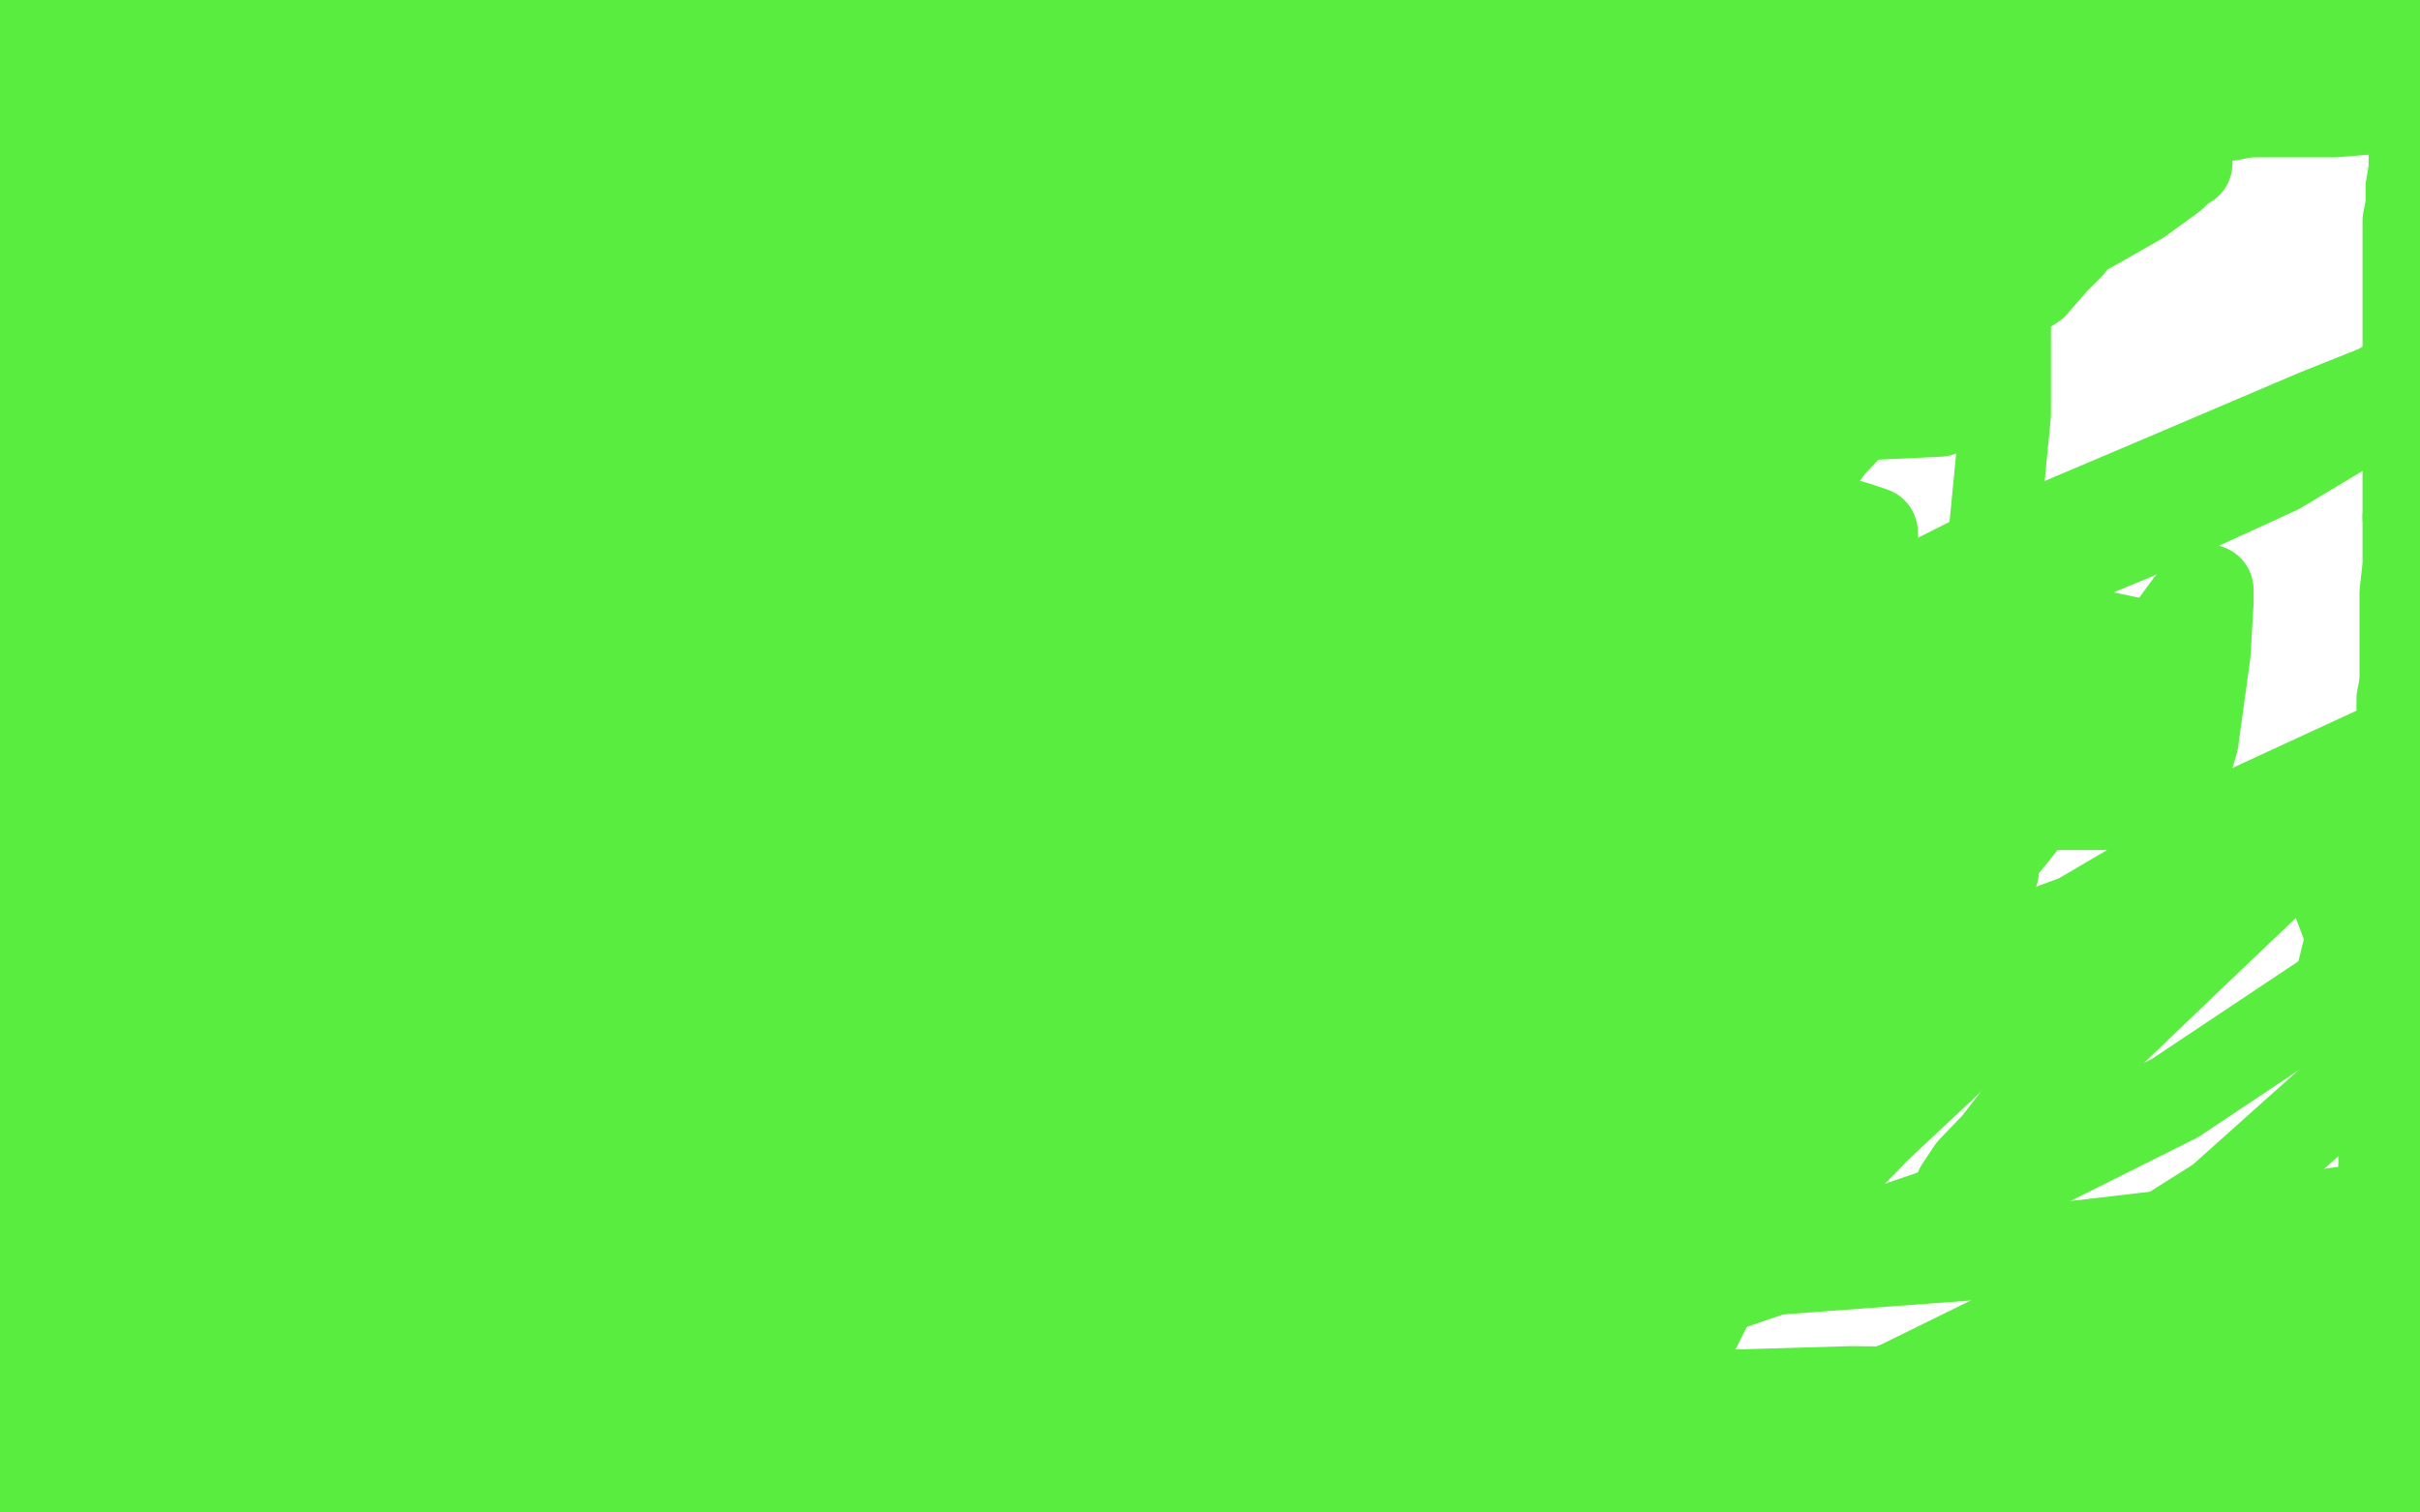 <?xml version="1.0" standalone="no"?>
<!DOCTYPE svg PUBLIC "-//W3C//DTD SVG 1.1//EN"
"http://www.w3.org/Graphics/SVG/1.1/DTD/svg11.dtd">

<svg width="800" height="500" version="1.1" xmlns="http://www.w3.org/2000/svg" xmlns:xlink="http://www.w3.org/1999/xlink" style="stroke-antialiasing: false"><desc>This SVG has been created on https://colorillo.com/</desc><rect x='0' y='0' width='800' height='500' style='fill: rgb(255,255,255); stroke-width:0' /><polyline points="342,104 299,99 299,99 287,97 287,97 264,92 264,92 249,92 249,92 249,91 250,90 254,89 261,87 272,87 320,82 364,82 408,82" style="fill: none; stroke: #59ed40; stroke-width: 30; stroke-linejoin: round; stroke-linecap: round; stroke-antialiasing: false; stroke-antialias: 0; opacity: 1.0"/>
<polyline points="354,111 269,128 177,149 61,193 19,217 10,224 12,224 36,224 105,218 196,210 305,208 424,206 514,206 568,206 582,206" style="fill: none; stroke: #59ed40; stroke-width: 30; stroke-linejoin: round; stroke-linecap: round; stroke-antialiasing: false; stroke-antialias: 0; opacity: 1.0"/>
<polyline points="408,82 443,82 454,86 454,87 452,89 438,96 409,102 354,111" style="fill: none; stroke: #59ed40; stroke-width: 30; stroke-linejoin: round; stroke-linecap: round; stroke-antialiasing: false; stroke-antialias: 0; opacity: 1.0"/>
<polyline points="582,206 582,208 569,216 544,221 510,230 462,241 415,256 368,271 341,277 334,278 340,276 349,273 363,271 430,265 484,265 536,265 567,267 573,274 573,279 558,295 511,318 456,345 407,370 384,387 381,393 383,393 404,393 435,391 478,381 521,375 558,372 581,372 591,372" style="fill: none; stroke: #59ed40; stroke-width: 30; stroke-linejoin: round; stroke-linecap: round; stroke-antialiasing: false; stroke-antialias: 0; opacity: 1.0"/>
<polyline points="773,327 793,245 741,269 683,314 620,373 565,430 546,468" style="fill: none; stroke: #59ed40; stroke-width: 30; stroke-linejoin: round; stroke-linecap: round; stroke-antialiasing: false; stroke-antialias: 0; opacity: 1.0"/>
<polyline points="591,372 588,375 581,379 568,386 554,391 491,416 463,434 451,448 451,452" style="fill: none; stroke: #59ed40; stroke-width: 30; stroke-linejoin: round; stroke-linecap: round; stroke-antialiasing: false; stroke-antialias: 0; opacity: 1.0"/>
<polyline points="546,468 551,478 606,469 669,438 734,397 791,346 765,277 723,317 676,362 652,387 648,393 651,389 659,380 676,358 696,324 712,289 725,245 729,216 730,199 730,195 724,200 705,226 665,276 619,332 583,386 572,407 571,411 572,410 589,380 610,336 635,285 655,219 663,137 663,93 659,57 652,42 648,40 642,45 627,68 603,123 567,189 512,272 463,339 434,384 430,397 433,394 451,360 477,306 505,241 529,175 552,111 562,63 563,38 563,28 563,26 560,31 526,85 469,147 405,224 340,300 282,356 263,372 262,371 283,340 337,283 393,223 434,168 456,122 460,101 456,100 435,109 380,149 310,205 234,263 181,304 172,314 175,314 208,302 283,282 370,256 508,222 569,209 601,205 605,204 604,204" style="fill: none; stroke: #59ed40; stroke-width: 30; stroke-linejoin: round; stroke-linecap: round; stroke-antialiasing: false; stroke-antialias: 0; opacity: 1.0"/>
<polyline points="607,100 612,100 608,104 580,116 521,131 374,160 275,183" style="fill: none; stroke: #59ed40; stroke-width: 30; stroke-linejoin: round; stroke-linecap: round; stroke-antialiasing: false; stroke-antialias: 0; opacity: 1.0"/>
<polyline points="342,102 418,76 499,56 568,43 619,37 625,37 622,38" style="fill: none; stroke: #59ed40; stroke-width: 30; stroke-linejoin: round; stroke-linecap: round; stroke-antialiasing: false; stroke-antialias: 0; opacity: 1.0"/>
<polyline points="275,183 194,190 162,190 160,188 172,176 213,154 272,129 342,102" style="fill: none; stroke: #59ed40; stroke-width: 30; stroke-linejoin: round; stroke-linecap: round; stroke-antialiasing: false; stroke-antialias: 0; opacity: 1.0"/>
<polyline points="604,204 582,209 517,215 410,225 274,231 138,237 27,237" style="fill: none; stroke: #59ed40; stroke-width: 30; stroke-linejoin: round; stroke-linecap: round; stroke-antialiasing: false; stroke-antialias: 0; opacity: 1.0"/>
<polyline points="103,98 113,98 169,88 251,73 346,62 450,56 546,50 614,50 649,49 658,49 653,51 642,53 627,53 541,54 446,56 353,54 291,47 261,42 257,41" style="fill: none; stroke: #59ed40; stroke-width: 30; stroke-linejoin: round; stroke-linecap: round; stroke-antialiasing: false; stroke-antialias: 0; opacity: 1.0"/>
<polyline points="622,38 595,45 539,56 444,67 327,75 209,85 128,96 103,98" style="fill: none; stroke: #59ed40; stroke-width: 30; stroke-linejoin: round; stroke-linecap: round; stroke-antialiasing: false; stroke-antialias: 0; opacity: 1.0"/>
<polyline points="451,452 460,452 495,446 571,425 647,399 719,363 773,327" style="fill: none; stroke: #59ed40; stroke-width: 30; stroke-linejoin: round; stroke-linecap: round; stroke-antialiasing: false; stroke-antialias: 0; opacity: 1.0"/>
<polyline points="257,41 260,39 266,37 273,35 298,32 345,29 471,25 556,23 623,23 662,23 675,23 676,23 676,24 662,30 639,37 585,46 503,48 389,48 251,47 218,47 215,46 218,45 223,44 238,42 268,42 333,42 420,40 507,40 580,40 632,39 644,35 645,34 643,33 634,31 611,31 582,31 540,31 496,31 452,31 408,31 359,30 339,30 330,30 327,30 327,29 329,28 343,26 376,26 426,26 486,26 554,26 571,26 574,26 572,26 568,26 558,26 517,25 447,20 356,14 245,5" style="fill: none; stroke: #59ed40; stroke-width: 30; stroke-linejoin: round; stroke-linecap: round; stroke-antialiasing: false; stroke-antialias: 0; opacity: 1.0"/>
<polyline points="192,5 198,5 207,5 239,5 288,5 347,9 402,12 454,15" style="fill: none; stroke: #59ed40; stroke-width: 30; stroke-linejoin: round; stroke-linecap: round; stroke-antialiasing: false; stroke-antialias: 0; opacity: 1.0"/>
<polyline points="221,1 206,0 137,3 117,5 80,10 77,12 81,12" style="fill: none; stroke: #59ed40; stroke-width: 30; stroke-linejoin: round; stroke-linecap: round; stroke-antialiasing: false; stroke-antialias: 0; opacity: 1.0"/>
<polyline points="453,16 424,16 371,15 299,8 221,1" style="fill: none; stroke: #59ed40; stroke-width: 30; stroke-linejoin: round; stroke-linecap: round; stroke-antialiasing: false; stroke-antialias: 0; opacity: 1.0"/>
<polyline points="81,12 96,9 119,8 154,8 199,6 231,5 247,5 249,5" style="fill: none; stroke: #59ed40; stroke-width: 30; stroke-linejoin: round; stroke-linecap: round; stroke-antialiasing: false; stroke-antialias: 0; opacity: 1.0"/>
<polyline points="27,237 18,203 80,177 127,162 242,138 366,119 487,107 568,100 607,100" style="fill: none; stroke: #59ed40; stroke-width: 30; stroke-linejoin: round; stroke-linecap: round; stroke-antialiasing: false; stroke-antialias: 0; opacity: 1.0"/>
<polyline points="84,12 54,12 50,12 55,10 62,7 70,3 58,1 11,9 95,8 62,27 49,33 13,51 2,61" style="fill: none; stroke: #59ed40; stroke-width: 30; stroke-linejoin: round; stroke-linecap: round; stroke-antialiasing: false; stroke-antialias: 0; opacity: 1.0"/>
<polyline points="454,15 466,16 468,16 466,16 462,16 453,16" style="fill: none; stroke: #59ed40; stroke-width: 30; stroke-linejoin: round; stroke-linecap: round; stroke-antialiasing: false; stroke-antialias: 0; opacity: 1.0"/>
<polyline points="245,5 207,5 191,5 190,5 192,5" style="fill: none; stroke: #59ed40; stroke-width: 30; stroke-linejoin: round; stroke-linecap: round; stroke-antialiasing: false; stroke-antialias: 0; opacity: 1.0"/>
<polyline points="126,17 110,24 85,32 61,40 37,49 20,60 13,65" style="fill: none; stroke: #59ed40; stroke-width: 30; stroke-linejoin: round; stroke-linecap: round; stroke-antialiasing: false; stroke-antialias: 0; opacity: 1.0"/>
<polyline points="113,39 134,31 147,25 151,23 152,23 150,23 146,23 129,27 106,37 67,48 25,61" style="fill: none; stroke: #59ed40; stroke-width: 30; stroke-linejoin: round; stroke-linecap: round; stroke-antialiasing: false; stroke-antialias: 0; opacity: 1.0"/>
<polyline points="249,5 248,5 242,6 227,8 202,9 168,12 125,12 84,12" style="fill: none; stroke: #59ed40; stroke-width: 30; stroke-linejoin: round; stroke-linecap: round; stroke-antialiasing: false; stroke-antialias: 0; opacity: 1.0"/>
<polyline points="25,61 34,43 46,31 50,28 50,25 47,25 44,25 39,25 26,28 11,32" style="fill: none; stroke: #59ed40; stroke-width: 30; stroke-linejoin: round; stroke-linecap: round; stroke-antialiasing: false; stroke-antialias: 0; opacity: 1.0"/>
<polyline points="2,61 0,65 3,64 8,63 20,56 38,48 64,40 110,26" style="fill: none; stroke: #59ed40; stroke-width: 30; stroke-linejoin: round; stroke-linecap: round; stroke-antialiasing: false; stroke-antialias: 0; opacity: 1.0"/>
<polyline points="13,65 13,66 17,66 26,64 40,59 62,53 88,46 113,39" style="fill: none; stroke: #59ed40; stroke-width: 30; stroke-linejoin: round; stroke-linecap: round; stroke-antialiasing: false; stroke-antialias: 0; opacity: 1.0"/>
<polyline points="15,60 20,66 23,69 27,74 30,78 32,83 33,89 34,95 34,102 34,108 32,113 26,122 18,131 11,139" style="fill: none; stroke: #59ed40; stroke-width: 30; stroke-linejoin: round; stroke-linecap: round; stroke-antialiasing: false; stroke-antialias: 0; opacity: 1.0"/>
<polyline points="8,20 8,21 8,24 7,27 7,35 8,46 12,55 15,60" style="fill: none; stroke: #59ed40; stroke-width: 30; stroke-linejoin: round; stroke-linecap: round; stroke-antialiasing: false; stroke-antialias: 0; opacity: 1.0"/>
<polyline points="110,26 120,23 132,17 135,15 134,15 132,15 126,17" style="fill: none; stroke: #59ed40; stroke-width: 30; stroke-linejoin: round; stroke-linecap: round; stroke-antialiasing: false; stroke-antialias: 0; opacity: 1.0"/>
<polyline points="11,139 3,150 0,154 0,152 0,149 1,146 5,134 9,122 15,105 16,77 16,70 16,56 16,53" style="fill: none; stroke: #59ed40; stroke-width: 30; stroke-linejoin: round; stroke-linecap: round; stroke-antialiasing: false; stroke-antialias: 0; opacity: 1.0"/>
<polyline points="14,56 13,60 11,71 10,94 10,111 10,127 10,138 10,143 12,147 13,148 14,149 15,151 16,154 17,159 17,163 17,166 16,165 13,162 5,151" style="fill: none; stroke: #59ed40; stroke-width: 30; stroke-linejoin: round; stroke-linecap: round; stroke-antialiasing: false; stroke-antialias: 0; opacity: 1.0"/>
<polyline points="11,32 0,39 6,29 8,27 8,23 8,21 8,20" style="fill: none; stroke: #59ed40; stroke-width: 30; stroke-linejoin: round; stroke-linecap: round; stroke-antialiasing: false; stroke-antialias: 0; opacity: 1.0"/>
<polyline points="46,220 49,217 54,212 56,206 66,188 73,165 82,135 87,107 91,81 94,65 94,60 94,63 94,70 93,80 92,92 87,116 80,141 72,168 64,192 58,214" style="fill: none; stroke: #59ed40; stroke-width: 30; stroke-linejoin: round; stroke-linecap: round; stroke-antialiasing: false; stroke-antialias: 0; opacity: 1.0"/>
<polyline points="16,53 16,51 16,53 14,56" style="fill: none; stroke: #59ed40; stroke-width: 30; stroke-linejoin: round; stroke-linecap: round; stroke-antialiasing: false; stroke-antialias: 0; opacity: 1.0"/>
<polyline points="58,214 55,231 55,238 56,238 59,236 60,233 63,225 69,205 73,181 78,144 78,103" style="fill: none; stroke: #59ed40; stroke-width: 30; stroke-linejoin: round; stroke-linecap: round; stroke-antialiasing: false; stroke-antialias: 0; opacity: 1.0"/>
<polyline points="94,35 94,41 94,41 94,52 94,52 94,63 94,63 86,90 86,90 73,121 73,121 54,162 54,162 39,186 39,186" style="fill: none; stroke: #59ed40; stroke-width: 30; stroke-linejoin: round; stroke-linecap: round; stroke-antialiasing: false; stroke-antialias: 0; opacity: 1.0"/>
<circle cx="5.5" cy="151.5" r="15" style="fill: #59ed40; stroke-antialiasing: false; stroke-antialias: 0; opacity: 1.0"/>
<polyline points="50,62 51,64 51,64 51,67 51,67 51,76 51,76 51,90 51,90 51,106 51,106 51,123 51,123 49,141 49,141 47,157 46,176 46,192 46,208 46,216 46,220" style="fill: none; stroke: #59ed40; stroke-width: 30; stroke-linejoin: round; stroke-linecap: round; stroke-antialiasing: false; stroke-antialias: 0; opacity: 1.0"/>
<polyline points="39,186 28,204 25,209 25,210 26,209 34,198 43,180 51,157 58,128 61,105 64,83 65,68 65,60 66,54 67,52 67,51 67,52 66,55" style="fill: none; stroke: #59ed40; stroke-width: 30; stroke-linejoin: round; stroke-linecap: round; stroke-antialiasing: false; stroke-antialias: 0; opacity: 1.0"/>
<polyline points="22,159 22,161 22,160 24,160 29,157 42,144 58,128 74,110 87,93 96,80 103,73 103,72 103,74 101,80 99,86 95,94 85,113 70,137 57,158 44,178" style="fill: none; stroke: #59ed40; stroke-width: 30; stroke-linejoin: round; stroke-linecap: round; stroke-antialiasing: false; stroke-antialias: 0; opacity: 1.0"/>
<polyline points="52,177 59,163 66,146 72,129 76,114 77,104 79,98 79,94 79,96 78,99 76,105 68,120" style="fill: none; stroke: #59ed40; stroke-width: 30; stroke-linejoin: round; stroke-linecap: round; stroke-antialiasing: false; stroke-antialias: 0; opacity: 1.0"/>
<polyline points="66,55 64,62 59,70 51,89 40,113 28,136 22,153 22,159" style="fill: none; stroke: #59ed40; stroke-width: 30; stroke-linejoin: round; stroke-linecap: round; stroke-antialiasing: false; stroke-antialias: 0; opacity: 1.0"/>
<polyline points="68,120 58,142 47,169 39,195 35,214 35,225 34,229 35,229 35,228 36,225 40,218 45,202 53,182 61,160 64,134 65,114 65,101 65,91 65,89 64,93 62,100 60,108 52,127 48,153 44,183 41,211 40,237 40,259 40,278 40,281 40,282" style="fill: none; stroke: #59ed40; stroke-width: 30; stroke-linejoin: round; stroke-linecap: round; stroke-antialiasing: false; stroke-antialias: 0; opacity: 1.0"/>
<polyline points="44,237 45,258 45,274 45,284 45,289 46,291" style="fill: none; stroke: #59ed40; stroke-width: 30; stroke-linejoin: round; stroke-linecap: round; stroke-antialiasing: false; stroke-antialias: 0; opacity: 1.0"/>
<polyline points="40,282 40,281 40,280 40,276 40,270 40,258 40,233 40,206 39,179 31,147 27,132 26,121 26,117 26,116" style="fill: none; stroke: #59ed40; stroke-width: 30; stroke-linejoin: round; stroke-linecap: round; stroke-antialiasing: false; stroke-antialias: 0; opacity: 1.0"/>
<polyline points="41,197 37,186 36,182" style="fill: none; stroke: #59ed40; stroke-width: 30; stroke-linejoin: round; stroke-linecap: round; stroke-antialiasing: false; stroke-antialias: 0; opacity: 1.0"/>
<polyline points="36,299 36,317 36,326 35,329 35,327 35,324 35,321 35,317 35,311 34,299 29,281 22,261" style="fill: none; stroke: #59ed40; stroke-width: 30; stroke-linejoin: round; stroke-linecap: round; stroke-antialiasing: false; stroke-antialias: 0; opacity: 1.0"/>
<polyline points="36,182 36,186 36,193 36,201 36,209 36,233 36,257 36,279 36,299" style="fill: none; stroke: #59ed40; stroke-width: 30; stroke-linejoin: round; stroke-linecap: round; stroke-antialiasing: false; stroke-antialias: 0; opacity: 1.0"/>
<polyline points="18,192 18,188 18,183 18,180 18,179 18,176 18,173 18,171 18,170 18,167 18,165 18,163 18,161 18,160 18,159" style="fill: none; stroke: #59ed40; stroke-width: 30; stroke-linejoin: round; stroke-linecap: round; stroke-antialiasing: false; stroke-antialias: 0; opacity: 1.0"/>
<polyline points="44,178 39,189 39,194 41,193 43,193 45,191 47,188 52,177" style="fill: none; stroke: #59ed40; stroke-width: 30; stroke-linejoin: round; stroke-linecap: round; stroke-antialiasing: false; stroke-antialias: 0; opacity: 1.0"/>
<polyline points="18,159 18,158 17,158 16,158 15,158 14,159 14,160 13,161 12,163 11,165 11,167 10,167 10,168 10,170 9,171 9,173 9,174 9,175 9,176 9,177 9,178 9,179 9,181" style="fill: none; stroke: #59ed40; stroke-width: 30; stroke-linejoin: round; stroke-linecap: round; stroke-antialiasing: false; stroke-antialias: 0; opacity: 1.0"/>
<polyline points="26,116 26,120 27,125 29,133 30,144 38,169 40,191 43,214 44,237" style="fill: none; stroke: #59ed40; stroke-width: 30; stroke-linejoin: round; stroke-linecap: round; stroke-antialiasing: false; stroke-antialias: 0; opacity: 1.0"/>
<polyline points="9,188 9,189 9,190 9,191 9,192 9,193 9,194 9,198 9,199" style="fill: none; stroke: #59ed40; stroke-width: 30; stroke-linejoin: round; stroke-linecap: round; stroke-antialiasing: false; stroke-antialias: 0; opacity: 1.0"/>
<polyline points="46,291 46,289 46,286 46,281 46,263 46,249 46,231 45,215 41,197" style="fill: none; stroke: #59ed40; stroke-width: 30; stroke-linejoin: round; stroke-linecap: round; stroke-antialiasing: false; stroke-antialias: 0; opacity: 1.0"/>
<polyline points="9,224 9,226 9,228 9,230 9,233 9,235 9,238 9,239" style="fill: none; stroke: #59ed40; stroke-width: 30; stroke-linejoin: round; stroke-linecap: round; stroke-antialiasing: false; stroke-antialias: 0; opacity: 1.0"/>
<polyline points="22,261 18,231 18,219 18,211 18,205 18,200 18,195 18,192" style="fill: none; stroke: #59ed40; stroke-width: 30; stroke-linejoin: round; stroke-linecap: round; stroke-antialiasing: false; stroke-antialias: 0; opacity: 1.0"/>
<polyline points="9,253 9,255 9,258 9,261 9,264 9,266 9,269" style="fill: none; stroke: #59ed40; stroke-width: 30; stroke-linejoin: round; stroke-linecap: round; stroke-antialiasing: false; stroke-antialias: 0; opacity: 1.0"/>
<polyline points="9,239 9,241 9,244 9,246 9,247 9,249 9,251 9,253" style="fill: none; stroke: #59ed40; stroke-width: 30; stroke-linejoin: round; stroke-linecap: round; stroke-antialiasing: false; stroke-antialias: 0; opacity: 1.0"/>
<polyline points="9,269 9,272 9,275 9,278 9,280 9,283 9,285 9,286 9,289 9,291 9,293 9,295 9,297 9,300 9,302 10,303 10,305 10,308 10,310 10,311 10,312 10,314 10,316 10,317 10,318 10,321 10,323 10,324 10,326 10,328 10,330 10,332 10,334 10,337 10,338 10,340 10,342 10,346 10,348 10,350 10,352 10,354 10,356 10,358 10,360 10,362 10,364 10,366 10,368" style="fill: none; stroke: #59ed40; stroke-width: 30; stroke-linejoin: round; stroke-linecap: round; stroke-antialiasing: false; stroke-antialias: 0; opacity: 1.0"/>
<polyline points="9,181 9,182 9,184 9,185 9,186 9,188" style="fill: none; stroke: #59ed40; stroke-width: 30; stroke-linejoin: round; stroke-linecap: round; stroke-antialiasing: false; stroke-antialias: 0; opacity: 1.0"/>
<polyline points="9,199 9,201 9,203 9,206 9,208 9,210 9,212 9,213" style="fill: none; stroke: #59ed40; stroke-width: 30; stroke-linejoin: round; stroke-linecap: round; stroke-antialiasing: false; stroke-antialias: 0; opacity: 1.0"/>
<polyline points="10,394 10,396 10,397 10,399 10,402 10,404 10,406 10,408" style="fill: none; stroke: #59ed40; stroke-width: 30; stroke-linejoin: round; stroke-linecap: round; stroke-antialiasing: false; stroke-antialias: 0; opacity: 1.0"/>
<polyline points="9,213 9,215 9,216 9,218 9,220 9,221 9,222 9,224" style="fill: none; stroke: #59ed40; stroke-width: 30; stroke-linejoin: round; stroke-linecap: round; stroke-antialiasing: false; stroke-antialias: 0; opacity: 1.0"/>
<polyline points="10,368 10,371 10,373 10,376 10,378 10,380 10,382" style="fill: none; stroke: #59ed40; stroke-width: 30; stroke-linejoin: round; stroke-linecap: round; stroke-antialiasing: false; stroke-antialias: 0; opacity: 1.0"/>
<polyline points="10,430 10,432 10,434 10,435 10,438 10,439 10,442 10,444" style="fill: none; stroke: #59ed40; stroke-width: 30; stroke-linejoin: round; stroke-linecap: round; stroke-antialiasing: false; stroke-antialias: 0; opacity: 1.0"/>
<polyline points="9,462 9,465 9,469 9,471 9,473 9,475 8,476 8,477 8,478 8,479 8,481 8,482 8,483 8,485 8,486 7,488 7,489 7,490 7,491 7,492" style="fill: none; stroke: #59ed40; stroke-width: 30; stroke-linejoin: round; stroke-linecap: round; stroke-antialiasing: false; stroke-antialias: 0; opacity: 1.0"/>
<polyline points="10,408 10,410 10,411 10,413 10,415 10,418 10,419 10,421 10,422 10,424 10,425 10,427 10,428 10,430" style="fill: none; stroke: #59ed40; stroke-width: 30; stroke-linejoin: round; stroke-linecap: round; stroke-antialiasing: false; stroke-antialias: 0; opacity: 1.0"/>
<polyline points="10,444 10,446 10,448 10,450 10,453 10,455 9,460 9,462" style="fill: none; stroke: #59ed40; stroke-width: 30; stroke-linejoin: round; stroke-linecap: round; stroke-antialiasing: false; stroke-antialias: 0; opacity: 1.0"/>
<polyline points="10,382 10,384 10,386 10,388 10,389 10,391 10,392 10,394" style="fill: none; stroke: #59ed40; stroke-width: 30; stroke-linejoin: round; stroke-linecap: round; stroke-antialiasing: false; stroke-antialias: 0; opacity: 1.0"/>
<polyline points="79,499 81,499 86,499" style="fill: none; stroke: #59ed40; stroke-width: 30; stroke-linejoin: round; stroke-linecap: round; stroke-antialiasing: false; stroke-antialias: 0; opacity: 1.0"/>
<polyline points="61,492 65,494 68,496 72,497 74,497 77,499 79,499" style="fill: none; stroke: #59ed40; stroke-width: 30; stroke-linejoin: round; stroke-linecap: round; stroke-antialiasing: false; stroke-antialias: 0; opacity: 1.0"/>
<polyline points="37,492 41,492 44,492 45,492 46,492 47,492 48,492" style="fill: none; stroke: #59ed40; stroke-width: 30; stroke-linejoin: round; stroke-linecap: round; stroke-antialiasing: false; stroke-antialias: 0; opacity: 1.0"/>
<polyline points="199,495 198,495 197,495 196,495 196,494" style="fill: none; stroke: #59ed40; stroke-width: 30; stroke-linejoin: round; stroke-linecap: round; stroke-antialiasing: false; stroke-antialias: 0; opacity: 1.0"/>
<polyline points="86,499 201,492 200,492 200,493 200,494 199,495" style="fill: none; stroke: #59ed40; stroke-width: 30; stroke-linejoin: round; stroke-linecap: round; stroke-antialiasing: false; stroke-antialias: 0; opacity: 1.0"/>
<polyline points="196,494 196,493 196,492 196,491" style="fill: none; stroke: #59ed40; stroke-width: 30; stroke-linejoin: round; stroke-linecap: round; stroke-antialiasing: false; stroke-antialias: 0; opacity: 1.0"/>
<polyline points="207,445 206,446 206,446 205,448 205,448 202,450 202,450 200,452 200,452 197,453 197,453 195,454 195,454 194,455 195,451 199,439 206,427 211,415 223,398 287,331 342,278 392,230 419,202 431,188 437,180" style="fill: none; stroke: #59ed40; stroke-width: 30; stroke-linejoin: round; stroke-linecap: round; stroke-antialiasing: false; stroke-antialias: 0; opacity: 1.0"/>
<polyline points="48,492 49,492 50,492 51,492 52,492 54,492 55,492 58,492 61,492" style="fill: none; stroke: #59ed40; stroke-width: 30; stroke-linejoin: round; stroke-linecap: round; stroke-antialiasing: false; stroke-antialias: 0; opacity: 1.0"/>
<polyline points="202,453 205,449 206,447 207,445 208,444 209,443" style="fill: none; stroke: #59ed40; stroke-width: 30; stroke-linejoin: round; stroke-linecap: round; stroke-antialiasing: false; stroke-antialias: 0; opacity: 1.0"/>
<polyline points="196,491 196,488 196,483 196,480 196,473 199,462 200,457 202,453" style="fill: none; stroke: #59ed40; stroke-width: 30; stroke-linejoin: round; stroke-linecap: round; stroke-antialiasing: false; stroke-antialias: 0; opacity: 1.0"/>
<circle cx="255.5" cy="282.5" r="15" style="fill: #59ed40; stroke-antialiasing: false; stroke-antialias: 0; opacity: 1.0"/>
<polyline points="190,398 196,391 201,382 214,364 233,333 243,312 250,295 255,282" style="fill: none; stroke: #59ed40; stroke-width: 30; stroke-linejoin: round; stroke-linecap: round; stroke-antialiasing: false; stroke-antialias: 0; opacity: 1.0"/>
<polyline points="212,327 205,330 195,334 177,343 157,352 143,360 139,361" style="fill: none; stroke: #59ed40; stroke-width: 30; stroke-linejoin: round; stroke-linecap: round; stroke-antialiasing: false; stroke-antialias: 0; opacity: 1.0"/>
<polyline points="221,326 221,324 221,324 221,323 221,323 215,324 215,324 212,327 212,327" style="fill: none; stroke: #59ed40; stroke-width: 30; stroke-linejoin: round; stroke-linecap: round; stroke-antialiasing: false; stroke-antialias: 0; opacity: 1.0"/>
<polyline points="180,295 182,289 182,291 178,294 174,299 168,304 153,318 136,334" style="fill: none; stroke: #59ed40; stroke-width: 30; stroke-linejoin: round; stroke-linecap: round; stroke-antialiasing: false; stroke-antialias: 0; opacity: 1.0"/>
<polyline points="139,361 141,359 145,353 149,348 158,334 168,315 175,303 180,295" style="fill: none; stroke: #59ed40; stroke-width: 30; stroke-linejoin: round; stroke-linecap: round; stroke-antialiasing: false; stroke-antialias: 0; opacity: 1.0"/>
<polyline points="7,492 8,492 9,492 10,492 12,492 18,492 31,492 37,492" style="fill: none; stroke: #59ed40; stroke-width: 30; stroke-linejoin: round; stroke-linecap: round; stroke-antialiasing: false; stroke-antialias: 0; opacity: 1.0"/>
<polyline points="136,334 117,352 103,365 94,375 93,377 94,377 98,375 110,354 122,336 134,318 144,301 151,285 153,275 153,270" style="fill: none; stroke: #59ed40; stroke-width: 30; stroke-linejoin: round; stroke-linecap: round; stroke-antialiasing: false; stroke-antialias: 0; opacity: 1.0"/>
<polyline points="114,313 113,314 112,317 111,320 108,326 105,335 102,344 99,353 97,362" style="fill: none; stroke: #59ed40; stroke-width: 30; stroke-linejoin: round; stroke-linecap: round; stroke-antialiasing: false; stroke-antialias: 0; opacity: 1.0"/>
<polyline points="114,310 114,311 114,311 114,313 114,313" style="fill: none; stroke: #59ed40; stroke-width: 30; stroke-linejoin: round; stroke-linecap: round; stroke-antialiasing: false; stroke-antialias: 0; opacity: 1.0"/>
<circle cx="153.5" cy="270.5" r="15" style="fill: #59ed40; stroke-antialiasing: false; stroke-antialias: 0; opacity: 1.0"/>
<polyline points="91,404 91,412 91,419 91,428 91,436 92,448 94,457 96,463" style="fill: none; stroke: #59ed40; stroke-width: 30; stroke-linejoin: round; stroke-linecap: round; stroke-antialiasing: false; stroke-antialias: 0; opacity: 1.0"/>
<polyline points="97,362 94,371 92,379 91,386 91,392 91,397 91,401 91,404" style="fill: none; stroke: #59ed40; stroke-width: 30; stroke-linejoin: round; stroke-linecap: round; stroke-antialiasing: false; stroke-antialias: 0; opacity: 1.0"/>
<polyline points="96,463 99,467 101,469 102,470 103,471 104,471" style="fill: none; stroke: #59ed40; stroke-width: 30; stroke-linejoin: round; stroke-linecap: round; stroke-antialiasing: false; stroke-antialias: 0; opacity: 1.0"/>
<polyline points="121,489 125,494 128,497 130,499" style="fill: none; stroke: #59ed40; stroke-width: 30; stroke-linejoin: round; stroke-linecap: round; stroke-antialiasing: false; stroke-antialias: 0; opacity: 1.0"/>
<polyline points="104,471 105,472 105,473 107,474 111,477 113,480 118,485 121,489" style="fill: none; stroke: #59ed40; stroke-width: 30; stroke-linejoin: round; stroke-linecap: round; stroke-antialiasing: false; stroke-antialias: 0; opacity: 1.0"/>
<polyline points="437,180 436,183 433,189 429,197 425,205 421,212 399,241 372,268 339,299" style="fill: none; stroke: #59ed40; stroke-width: 30; stroke-linejoin: round; stroke-linecap: round; stroke-antialiasing: false; stroke-antialias: 0; opacity: 1.0"/>
<polyline points="130,499 342,440 343,439 344,439 345,438 347,437 350,435 353,433 358,432 370,429 378,427 388,425 397,423 407,420 415,419 424,417 432,414 440,413 449,409 458,402 478,392 495,385 512,376" style="fill: none; stroke: #59ed40; stroke-width: 30; stroke-linejoin: round; stroke-linecap: round; stroke-antialiasing: false; stroke-antialias: 0; opacity: 1.0"/>
<polyline points="615,313 620,308 620,303 619,299 615,298 603,296 580,295" style="fill: none; stroke: #59ed40; stroke-width: 30; stroke-linejoin: round; stroke-linecap: round; stroke-antialiasing: false; stroke-antialias: 0; opacity: 1.0"/>
<polyline points="258,340 250,351 249,365 256,373 270,377 293,377 321,374 367,362" style="fill: none; stroke: #59ed40; stroke-width: 30; stroke-linejoin: round; stroke-linecap: round; stroke-antialiasing: false; stroke-antialias: 0; opacity: 1.0"/>
<polyline points="580,295 542,295 493,295 432,296 374,301 320,313 278,328 258,340" style="fill: none; stroke: #59ed40; stroke-width: 30; stroke-linejoin: round; stroke-linecap: round; stroke-antialiasing: false; stroke-antialias: 0; opacity: 1.0"/>
<polyline points="367,362 417,346 463,331 500,319 523,310 531,305 531,304 522,304 499,306 458,316 410,328 358,344 298,360 245,373 213,375 204,375 211,371 243,357 294,338 361,320 386,314 397,312" style="fill: none; stroke: #59ed40; stroke-width: 30; stroke-linejoin: round; stroke-linecap: round; stroke-antialiasing: false; stroke-antialias: 0; opacity: 1.0"/>
<polyline points="339,299 294,335 252,364 213,385 193,398 188,401 190,398" style="fill: none; stroke: #59ed40; stroke-width: 30; stroke-linejoin: round; stroke-linecap: round; stroke-antialiasing: false; stroke-antialias: 0; opacity: 1.0"/>
<polyline points="397,312 390,315 380,319 366,325 344,332 295,348 242,367 208,376 202,377 205,375 250,358 296,340 329,326 354,314 367,307 368,305 364,305 353,308 314,316 263,329 215,337 188,341 180,342 183,342 203,342 230,342 255,346 286,353 312,363 332,372" style="fill: none; stroke: #59ed40; stroke-width: 30; stroke-linejoin: round; stroke-linecap: round; stroke-antialiasing: false; stroke-antialias: 0; opacity: 1.0"/>
<polyline points="287,385 241,385 197,385 180,384 179,384 192,376 229,370 272,365" style="fill: none; stroke: #59ed40; stroke-width: 30; stroke-linejoin: round; stroke-linecap: round; stroke-antialiasing: false; stroke-antialias: 0; opacity: 1.0"/>
<polyline points="512,376 529,368 549,359 565,350 582,340 596,331 606,322 615,313" style="fill: none; stroke: #59ed40; stroke-width: 30; stroke-linejoin: round; stroke-linecap: round; stroke-antialiasing: false; stroke-antialias: 0; opacity: 1.0"/>
<polyline points="337,389 337,390 334,393 330,395 316,403 277,416 249,422 225,431" style="fill: none; stroke: #59ed40; stroke-width: 30; stroke-linejoin: round; stroke-linecap: round; stroke-antialiasing: false; stroke-antialias: 0; opacity: 1.0"/>
<polyline points="332,372 345,378 350,381 349,382 345,383 339,385 318,385 287,385" style="fill: none; stroke: #59ed40; stroke-width: 30; stroke-linejoin: round; stroke-linecap: round; stroke-antialiasing: false; stroke-antialias: 0; opacity: 1.0"/>
<polyline points="335,373 313,380 266,390 213,399 160,410 134,416 130,417 145,410" style="fill: none; stroke: #59ed40; stroke-width: 30; stroke-linejoin: round; stroke-linecap: round; stroke-antialiasing: false; stroke-antialias: 0; opacity: 1.0"/>
<polyline points="225,431 218,432 221,430 253,418 306,399 363,381 423,362 479,349" style="fill: none; stroke: #59ed40; stroke-width: 30; stroke-linejoin: round; stroke-linecap: round; stroke-antialiasing: false; stroke-antialias: 0; opacity: 1.0"/>
<polyline points="272,365 313,364 338,364 355,364 351,367 344,370 335,373" style="fill: none; stroke: #59ed40; stroke-width: 30; stroke-linejoin: round; stroke-linecap: round; stroke-antialiasing: false; stroke-antialias: 0; opacity: 1.0"/>
<polyline points="527,351 485,356 437,361 375,367 310,377 261,383 235,385 232,385" style="fill: none; stroke: #59ed40; stroke-width: 30; stroke-linejoin: round; stroke-linecap: round; stroke-antialiasing: false; stroke-antialias: 0; opacity: 1.0"/>
<polyline points="578,332 622,332 643,332 645,332 644,335 619,353 572,376 485,413 419,438 379,445 370,445 371,442 388,427 409,408 428,391 446,373 460,357 466,344 470,332 470,331 468,331 464,331 457,334 439,343 418,352 396,362 372,371 355,378 350,378 350,376 376,354 415,327 459,295 481,277 494,265" style="fill: none; stroke: #59ed40; stroke-width: 30; stroke-linejoin: round; stroke-linecap: round; stroke-antialiasing: false; stroke-antialias: 0; opacity: 1.0"/>
<polyline points="476,285 448,309 425,320 405,327 392,329 390,329 390,327 394,319 404,308 414,297 426,287 438,278 449,272 456,269 458,267 456,268 453,270 447,274 434,281 416,287 394,293 366,297 342,298 329,298 329,296 334,293 347,284 373,269 394,259 413,251 432,247 442,245 445,245" style="fill: none; stroke: #59ed40; stroke-width: 30; stroke-linejoin: round; stroke-linecap: round; stroke-antialiasing: false; stroke-antialias: 0; opacity: 1.0"/>
<polyline points="494,265 502,257 502,256 500,257 497,261 489,270 476,285" style="fill: none; stroke: #59ed40; stroke-width: 30; stroke-linejoin: round; stroke-linecap: round; stroke-antialiasing: false; stroke-antialias: 0; opacity: 1.0"/>
<polyline points="235,280 201,282 188,282 187,282 189,278 202,266 222,248 239,230 258,199 263,183 265,169 264,159 263,155 262,155 256,158 246,169 229,183 209,200 171,231 130,259 101,283 76,296 76,291 80,284 84,275 93,255 102,228 111,190 121,152" style="fill: none; stroke: #59ed40; stroke-width: 30; stroke-linejoin: round; stroke-linecap: round; stroke-antialiasing: false; stroke-antialias: 0; opacity: 1.0"/>
<polyline points="445,245 443,246 439,248 433,251 417,257 406,260 342,270 285,276 235,280" style="fill: none; stroke: #59ed40; stroke-width: 30; stroke-linejoin: round; stroke-linecap: round; stroke-antialiasing: false; stroke-antialias: 0; opacity: 1.0"/>
<polyline points="121,152 126,122 133,97 140,74 143,54 144,39 144,40 143,45 140,51 138,58 130,77 119,104 108,131 99,155 93,182 88,205 87,224 86,237 86,239" style="fill: none; stroke: #59ed40; stroke-width: 30; stroke-linejoin: round; stroke-linecap: round; stroke-antialiasing: false; stroke-antialias: 0; opacity: 1.0"/>
<polyline points="145,410 179,404 227,395 270,389 305,389 327,389 336,389 337,389" style="fill: none; stroke: #59ed40; stroke-width: 30; stroke-linejoin: round; stroke-linecap: round; stroke-antialiasing: false; stroke-antialias: 0; opacity: 1.0"/>
<polyline points="86,239 86,233 86,229 86,221 90,200 95,174 104,141 124,95 150,43" style="fill: none; stroke: #59ed40; stroke-width: 30; stroke-linejoin: round; stroke-linecap: round; stroke-antialiasing: false; stroke-antialias: 0; opacity: 1.0"/>
<polyline points="479,349 524,341 548,337 563,337 561,338 555,341 548,343 527,351" style="fill: none; stroke: #59ed40; stroke-width: 30; stroke-linejoin: round; stroke-linecap: round; stroke-antialiasing: false; stroke-antialias: 0; opacity: 1.0"/>
<polyline points="87,278 111,226 127,184 145,138 163,93 179,62 192,30 199,16" style="fill: none; stroke: #59ed40; stroke-width: 30; stroke-linejoin: round; stroke-linecap: round; stroke-antialiasing: false; stroke-antialias: 0; opacity: 1.0"/>
<polyline points="167,109 141,158 116,213 88,268 53,336 43,355 41,359" style="fill: none; stroke: #59ed40; stroke-width: 30; stroke-linejoin: round; stroke-linecap: round; stroke-antialiasing: false; stroke-antialias: 0; opacity: 1.0"/>
<polyline points="150,43 189,4 178,29 166,55 142,104 120,158 102,208 84,256 61,318 53,339 49,346 51,341 58,328 67,314 87,278" style="fill: none; stroke: #59ed40; stroke-width: 30; stroke-linejoin: round; stroke-linecap: round; stroke-antialiasing: false; stroke-antialias: 0; opacity: 1.0"/>
<polyline points="232,385 235,384 258,378 302,365 367,349 443,339 521,332 578,332" style="fill: none; stroke: #59ed40; stroke-width: 30; stroke-linejoin: round; stroke-linecap: round; stroke-antialiasing: false; stroke-antialias: 0; opacity: 1.0"/>
<polyline points="183,38 198,11 190,27 181,50 172,73 149,127 122,181 96,246 82,295 80,331 80,334 83,326 86,317 90,304 98,276 109,241" style="fill: none; stroke: #59ed40; stroke-width: 30; stroke-linejoin: round; stroke-linecap: round; stroke-antialiasing: false; stroke-antialias: 0; opacity: 1.0"/>
<polyline points="209,23 212,17 213,14 212,18 208,27 205,34 198,44 187,66" style="fill: none; stroke: #59ed40; stroke-width: 30; stroke-linejoin: round; stroke-linecap: round; stroke-antialiasing: false; stroke-antialias: 0; opacity: 1.0"/>
<polyline points="199,16 202,10 202,12 200,19 197,29 195,37 186,68 167,109" style="fill: none; stroke: #59ed40; stroke-width: 30; stroke-linejoin: round; stroke-linecap: round; stroke-antialiasing: false; stroke-antialias: 0; opacity: 1.0"/>
<polyline points="161,89 183,38" style="fill: none; stroke: #59ed40; stroke-width: 30; stroke-linejoin: round; stroke-linecap: round; stroke-antialiasing: false; stroke-antialias: 0; opacity: 1.0"/>
<polyline points="187,66 171,94 147,134 125,176 109,203 105,214 105,212 113,201 136,161 169,107 206,55 234,5 218,6 207,22 193,40 153,88 112,131 83,163 76,172" style="fill: none; stroke: #59ed40; stroke-width: 30; stroke-linejoin: round; stroke-linecap: round; stroke-antialiasing: false; stroke-antialias: 0; opacity: 1.0"/>
<polyline points="41,359 43,354 50,343 69,307 91,258 114,202 138,145 161,89" style="fill: none; stroke: #59ed40; stroke-width: 30; stroke-linejoin: round; stroke-linecap: round; stroke-antialiasing: false; stroke-antialias: 0; opacity: 1.0"/>
<polyline points="76,172 77,172 85,165 131,113 171,70 211,21 235,26 206,55 180,83 153,112 98,167 72,207 67,219 69,218 79,209 88,198 111,173 150,134 204,85 252,47 297,16 305,10 316,4 314,8 311,14 306,21" style="fill: none; stroke: #59ed40; stroke-width: 30; stroke-linejoin: round; stroke-linecap: round; stroke-antialiasing: false; stroke-antialias: 0; opacity: 1.0"/>
<polyline points="163,162 156,172 162,168 172,159 179,149 214,116 271,64" style="fill: none; stroke: #59ed40; stroke-width: 30; stroke-linejoin: round; stroke-linecap: round; stroke-antialiasing: false; stroke-antialias: 0; opacity: 1.0"/>
<polyline points="306,21 295,34 279,49 255,69 225,98 190,132 163,162" style="fill: none; stroke: #59ed40; stroke-width: 30; stroke-linejoin: round; stroke-linecap: round; stroke-antialiasing: false; stroke-antialias: 0; opacity: 1.0"/>
<polyline points="330,16 292,11 263,36 233,59 175,115 129,166 105,199 103,207" style="fill: none; stroke: #59ed40; stroke-width: 30; stroke-linejoin: round; stroke-linecap: round; stroke-antialiasing: false; stroke-antialias: 0; opacity: 1.0"/>
<polyline points="390,128 377,137 361,145 337,154 313,159 289,160 278,163 278,164" style="fill: none; stroke: #59ed40; stroke-width: 30; stroke-linejoin: round; stroke-linecap: round; stroke-antialiasing: false; stroke-antialias: 0; opacity: 1.0"/>
<polyline points="329,119 363,118 382,118 392,119 395,121 395,122 390,128" style="fill: none; stroke: #59ed40; stroke-width: 30; stroke-linejoin: round; stroke-linecap: round; stroke-antialiasing: false; stroke-antialias: 0; opacity: 1.0"/>
<polyline points="278,164 279,163 283,159 314,148 370,125 501,83 593,58 658,48 686,47 690,47 689,47 684,47 672,47 618,47 527,51" style="fill: none; stroke: #59ed40; stroke-width: 30; stroke-linejoin: round; stroke-linecap: round; stroke-antialiasing: false; stroke-antialias: 0; opacity: 1.0"/>
<polyline points="167,54 186,58 218,62 262,62 322,63 399,65 464,65" style="fill: none; stroke: #59ed40; stroke-width: 30; stroke-linejoin: round; stroke-linecap: round; stroke-antialiasing: false; stroke-antialias: 0; opacity: 1.0"/>
<polyline points="527,51 406,51 254,51 194,51 178,51 163,52 164,52 167,54" style="fill: none; stroke: #59ed40; stroke-width: 30; stroke-linejoin: round; stroke-linecap: round; stroke-antialiasing: false; stroke-antialias: 0; opacity: 1.0"/>
<polyline points="514,88 469,92 399,92 315,92 257,94 236,99 235,100 240,100 250,100 278,100 319,100 364,103 420,110 485,117 535,118 562,119 578,121 583,121" style="fill: none; stroke: #59ed40; stroke-width: 30; stroke-linejoin: round; stroke-linecap: round; stroke-antialiasing: false; stroke-antialias: 0; opacity: 1.0"/>
<polyline points="109,241 124,201 141,156 161,114 178,79 192,50 209,23" style="fill: none; stroke: #59ed40; stroke-width: 30; stroke-linejoin: round; stroke-linecap: round; stroke-antialiasing: false; stroke-antialias: 0; opacity: 1.0"/>
<polyline points="226,89 169,81 149,81 153,82 163,82 179,83 224,86 293,89" style="fill: none; stroke: #59ed40; stroke-width: 30; stroke-linejoin: round; stroke-linecap: round; stroke-antialiasing: false; stroke-antialias: 0; opacity: 1.0"/>
<polyline points="271,64 330,16" style="fill: none; stroke: #59ed40; stroke-width: 30; stroke-linejoin: round; stroke-linecap: round; stroke-antialiasing: false; stroke-antialias: 0; opacity: 1.0"/>
<polyline points="293,89 378,93 457,93 527,99 574,101 599,101 609,101 610,101 608,101 600,101 586,101 570,101 517,97 431,88 336,79 248,60" style="fill: none; stroke: #59ed40; stroke-width: 30; stroke-linejoin: round; stroke-linecap: round; stroke-antialiasing: false; stroke-antialias: 0; opacity: 1.0"/>
<polyline points="103,207 108,208 123,207 145,197 187,174 238,150 289,129 329,119" style="fill: none; stroke: #59ed40; stroke-width: 30; stroke-linejoin: round; stroke-linecap: round; stroke-antialiasing: false; stroke-antialias: 0; opacity: 1.0"/>
<polyline points="248,60 189,45 171,39 172,36 184,34 211,32 251,31 303,31 372,29 448,29 508,29 551,29 573,28 577,28" style="fill: none; stroke: #59ed40; stroke-width: 30; stroke-linejoin: round; stroke-linecap: round; stroke-antialiasing: false; stroke-antialias: 0; opacity: 1.0"/>
<polyline points="161,29 98,29 73,28 69,29 69,31 69,32 79,40 102,49 152,58 228,70 327,76 426,84 491,92 515,95 520,97 513,97 504,98 491,98 424,97 344,92 258,86 178,81 131,80 110,80 104,80 105,80" style="fill: none; stroke: #59ed40; stroke-width: 30; stroke-linejoin: round; stroke-linecap: round; stroke-antialiasing: false; stroke-antialias: 0; opacity: 1.0"/>
<polyline points="340,110 373,117 385,121 387,122 386,122 383,123 371,123 348,123 309,123 243,119 125,105 97,101 56,99 53,99 55,98" style="fill: none; stroke: #59ed40; stroke-width: 30; stroke-linejoin: round; stroke-linecap: round; stroke-antialiasing: false; stroke-antialias: 0; opacity: 1.0"/>
<polyline points="583,121 581,121 575,121 563,121 543,121 485,119 405,113 317,106 226,89" style="fill: none; stroke: #59ed40; stroke-width: 30; stroke-linejoin: round; stroke-linecap: round; stroke-antialiasing: false; stroke-antialias: 0; opacity: 1.0"/>
<polyline points="55,98 75,97 104,97 138,99 180,101 225,104 268,108 313,117 357,125 378,128 391,130 395,130 394,131 391,132 387,132 377,132 369,132 350,133 317,131 312,131 312,130 312,129 325,126 352,126 394,126 448,126 511,127 577,127 625,131 647,133 647,134 641,136 620,137 580,137 509,136 424,135 348,135 291,135 265,136 260,138" style="fill: none; stroke: #59ed40; stroke-width: 30; stroke-linejoin: round; stroke-linecap: round; stroke-antialiasing: false; stroke-antialias: 0; opacity: 1.0"/>
<polyline points="592,189 655,202 698,211 717,215 722,218 721,219 716,219 697,219 671,218 617,215 540,201 463,185 399,172 346,161 304,154" style="fill: none; stroke: #59ed40; stroke-width: 30; stroke-linejoin: round; stroke-linecap: round; stroke-antialiasing: false; stroke-antialias: 0; opacity: 1.0"/>
<polyline points="577,28 571,28 565,28 551,28 517,28 454,30 364,30 256,30 161,29" style="fill: none; stroke: #59ed40; stroke-width: 30; stroke-linejoin: round; stroke-linecap: round; stroke-antialiasing: false; stroke-antialias: 0; opacity: 1.0"/>
<polyline points="304,154 289,152 288,151 289,150 293,149 326,149 361,149 419,151 483,156 539,161 591,168 613,174 619,176 619,178" style="fill: none; stroke: #59ed40; stroke-width: 30; stroke-linejoin: round; stroke-linecap: round; stroke-antialiasing: false; stroke-antialias: 0; opacity: 1.0"/>
<polyline points="260,138 260,139 269,144 306,151 359,161 427,169 513,180 592,189" style="fill: none; stroke: #59ed40; stroke-width: 30; stroke-linejoin: round; stroke-linecap: round; stroke-antialiasing: false; stroke-antialias: 0; opacity: 1.0"/>
<polyline points="619,178 614,182 600,186 567,187 484,186 402,181 325,179 276,179" style="fill: none; stroke: #59ed40; stroke-width: 30; stroke-linejoin: round; stroke-linecap: round; stroke-antialiasing: false; stroke-antialias: 0; opacity: 1.0"/>
<polyline points="312,187 399,187 481,189 540,189 580,191 602,192 607,194 607,195" style="fill: none; stroke: #59ed40; stroke-width: 30; stroke-linejoin: round; stroke-linecap: round; stroke-antialiasing: false; stroke-antialias: 0; opacity: 1.0"/>
<polyline points="276,179 251,180 245,183 247,183 255,184 265,186 279,186 312,187" style="fill: none; stroke: #59ed40; stroke-width: 30; stroke-linejoin: round; stroke-linecap: round; stroke-antialiasing: false; stroke-antialias: 0; opacity: 1.0"/>
<polyline points="105,80 109,80 114,80 135,81 162,84 232,91 290,99 340,110" style="fill: none; stroke: #59ed40; stroke-width: 30; stroke-linejoin: round; stroke-linecap: round; stroke-antialiasing: false; stroke-antialias: 0; opacity: 1.0"/>
<polyline points="607,195 607,196 602,198 589,203 567,208 534,208 479,208 362,207 281,207 220,209 190,216 179,224 179,226 180,228 195,232 225,235 274,235 345,238 422,240 502,249 526,257 533,262 534,263 534,264 528,267 512,268 487,268 449,268 382,265 311,262 253,260 207,260 201,260" style="fill: none; stroke: #59ed40; stroke-width: 30; stroke-linejoin: round; stroke-linecap: round; stroke-antialiasing: false; stroke-antialias: 0; opacity: 1.0"/>
<polyline points="377,261 472,263 549,275 579,285 587,289 586,289 574,290" style="fill: none; stroke: #59ed40; stroke-width: 30; stroke-linejoin: round; stroke-linecap: round; stroke-antialiasing: false; stroke-antialias: 0; opacity: 1.0"/>
<polyline points="201,260 200,260 200,259 202,259 209,259 234,259 292,259 377,261" style="fill: none; stroke: #59ed40; stroke-width: 30; stroke-linejoin: round; stroke-linecap: round; stroke-antialiasing: false; stroke-antialias: 0; opacity: 1.0"/>
<polyline points="464,65 523,68 542,70 548,72 548,73 547,76 538,82 514,88" style="fill: none; stroke: #59ed40; stroke-width: 30; stroke-linejoin: round; stroke-linecap: round; stroke-antialiasing: false; stroke-antialias: 0; opacity: 1.0"/>
<polyline points="221,299 249,300 299,303 361,311 410,317 441,327 452,335 455,338" style="fill: none; stroke: #59ed40; stroke-width: 30; stroke-linejoin: round; stroke-linecap: round; stroke-antialiasing: false; stroke-antialias: 0; opacity: 1.0"/>
<polyline points="248,283 219,289 204,292 202,293 206,293 212,295 221,299" style="fill: none; stroke: #59ed40; stroke-width: 30; stroke-linejoin: round; stroke-linecap: round; stroke-antialiasing: false; stroke-antialias: 0; opacity: 1.0"/>
<polyline points="239,300 152,275 92,258 56,250 41,246 39,245 39,244" style="fill: none; stroke: #59ed40; stroke-width: 30; stroke-linejoin: round; stroke-linecap: round; stroke-antialiasing: false; stroke-antialias: 0; opacity: 1.0"/>
<polyline points="574,290 554,290 525,290 478,290 423,288 351,283 293,281 248,283" style="fill: none; stroke: #59ed40; stroke-width: 30; stroke-linejoin: round; stroke-linecap: round; stroke-antialiasing: false; stroke-antialias: 0; opacity: 1.0"/>
<polyline points="39,244 40,244 44,244 67,245 112,245 175,247 249,249 304,250 339,254 352,257 352,258 351,259 339,263 318,265 283,265 195,263 134,260 87,260 63,260 48,263 47,264 49,264 53,264 60,264 68,264 92,264 133,265 159,273 177,279 185,283 187,284 187,285 186,286 178,287 164,288 142,288 113,288 69,288 32,289 21,292 19,292" style="fill: none; stroke: #59ed40; stroke-width: 30; stroke-linejoin: round; stroke-linecap: round; stroke-antialiasing: false; stroke-antialias: 0; opacity: 1.0"/>
<polyline points="170,296 211,306 220,310 221,310 221,311 216,314 204,317 186,317" style="fill: none; stroke: #59ed40; stroke-width: 30; stroke-linejoin: round; stroke-linecap: round; stroke-antialiasing: false; stroke-antialias: 0; opacity: 1.0"/>
<polyline points="41,330 41,329 46,329 55,329 87,328 123,328 161,333 190,341" style="fill: none; stroke: #59ed40; stroke-width: 30; stroke-linejoin: round; stroke-linecap: round; stroke-antialiasing: false; stroke-antialias: 0; opacity: 1.0"/>
<polyline points="186,317 162,317 129,317 92,319 68,324 50,328 42,329 41,330" style="fill: none; stroke: #59ed40; stroke-width: 30; stroke-linejoin: round; stroke-linecap: round; stroke-antialiasing: false; stroke-antialias: 0; opacity: 1.0"/>
<polyline points="190,341 203,349 206,351 204,353 190,358 149,358 108,358 74,358 57,360 49,363 48,363 51,363" style="fill: none; stroke: #59ed40; stroke-width: 30; stroke-linejoin: round; stroke-linecap: round; stroke-antialiasing: false; stroke-antialias: 0; opacity: 1.0"/>
<polyline points="51,363 56,363 67,363 96,363 144,363 225,370 272,371 303,372 317,374 316,375 310,376 300,376 269,376 224,374 174,371 115,364 62,361 3,356 12,359 30,361 53,363 80,370 170,386 220,395 250,402 264,405 266,406 263,406 257,406 247,406 236,406 199,404 151,400 104,394 51,393 28,393 22,393 24,393 30,394 47,398 69,399 105,400 155,403 205,412 248,422 302,435 316,442 320,444 317,445 310,445 299,444 261,439 202,432 117,416 24,399 13,372 38,370 70,370 128,370 169,370 191,370 195,370 195,371 180,373 158,373 126,373 79,372 14,372 11,350 33,350 52,350 75,350 84,352 85,353 85,354" style="fill: none; stroke: #59ed40; stroke-width: 30; stroke-linejoin: round; stroke-linecap: round; stroke-antialiasing: false; stroke-antialias: 0; opacity: 1.0"/>
<polyline points="85,354 85,355 82,356 64,359 43,359 2,359" style="fill: none; stroke: #59ed40; stroke-width: 30; stroke-linejoin: round; stroke-linecap: round; stroke-antialiasing: false; stroke-antialias: 0; opacity: 1.0"/>
<polyline points="179,350 178,352 166,359 146,366 113,368 67,372 35,375 21,378 19,378 19,377 37,374 62,374 102,374 155,376 220,385 265,389 285,397 287,400 281,404 259,405" style="fill: none; stroke: #59ed40; stroke-width: 30; stroke-linejoin: round; stroke-linecap: round; stroke-antialiasing: false; stroke-antialias: 0; opacity: 1.0"/>
<polyline points="13,396 14,421 54,428 93,432 284,442 409,448 490,459 521,471" style="fill: none; stroke: #59ed40; stroke-width: 30; stroke-linejoin: round; stroke-linecap: round; stroke-antialiasing: false; stroke-antialias: 0; opacity: 1.0"/>
<polyline points="455,338 455,340 445,342 425,342 389,340 328,326 239,300" style="fill: none; stroke: #59ed40; stroke-width: 30; stroke-linejoin: round; stroke-linecap: round; stroke-antialiasing: false; stroke-antialias: 0; opacity: 1.0"/>
<polyline points="521,471 526,477 521,479 499,480 454,480 391,471 306,454 217,443 130,432 43,424 16,424 8,424 9,423 12,423 18,423 28,423 64,423 110,423 170,429 245,447" style="fill: none; stroke: #59ed40; stroke-width: 30; stroke-linejoin: round; stroke-linecap: round; stroke-antialiasing: false; stroke-antialias: 0; opacity: 1.0"/>
<polyline points="245,447 272,458 287,467 293,473 293,475 291,478 277,478 252,478" style="fill: none; stroke: #59ed40; stroke-width: 30; stroke-linejoin: round; stroke-linecap: round; stroke-antialiasing: false; stroke-antialias: 0; opacity: 1.0"/>
<polyline points="19,292 21,291 27,291 37,291 62,291 89,291 127,292 170,296" style="fill: none; stroke: #59ed40; stroke-width: 30; stroke-linejoin: round; stroke-linecap: round; stroke-antialiasing: false; stroke-antialias: 0; opacity: 1.0"/>
<polyline points="1,480 2,488 22,488 44,488 90,488 145,488 221,490 298,493" style="fill: none; stroke: #59ed40; stroke-width: 30; stroke-linejoin: round; stroke-linecap: round; stroke-antialiasing: false; stroke-antialias: 0; opacity: 1.0"/>
<polyline points="252,478 209,478 133,478 54,478 1,480" style="fill: none; stroke: #59ed40; stroke-width: 30; stroke-linejoin: round; stroke-linecap: round; stroke-antialiasing: false; stroke-antialias: 0; opacity: 1.0"/>
<polyline points="298,493 373,499" style="fill: none; stroke: #59ed40; stroke-width: 30; stroke-linejoin: round; stroke-linecap: round; stroke-antialiasing: false; stroke-antialias: 0; opacity: 1.0"/>
<polyline points="24,443 37,437 56,433 96,420 150,406 225,390 307,377" style="fill: none; stroke: #59ed40; stroke-width: 30; stroke-linejoin: round; stroke-linecap: round; stroke-antialiasing: false; stroke-antialias: 0; opacity: 1.0"/>
<polyline points="100,464 28,461 1,450 10,447 17,445 24,443" style="fill: none; stroke: #59ed40; stroke-width: 30; stroke-linejoin: round; stroke-linecap: round; stroke-antialiasing: false; stroke-antialias: 0; opacity: 1.0"/>
<polyline points="373,499 488,497 471,494 445,491 368,486 279,479 188,470 100,464" style="fill: none; stroke: #59ed40; stroke-width: 30; stroke-linejoin: round; stroke-linecap: round; stroke-antialiasing: false; stroke-antialias: 0; opacity: 1.0"/>
<polyline points="307,377 361,371 392,371 397,371 399,371 398,371 396,371 391,372 385,373 362,375 318,380 260,381 204,386 151,397 91,418 76,428 72,435 73,436 80,436 97,435 122,434 145,434 166,434 192,434 210,435 217,435 218,435 217,435 215,436 201,437 169,438 120,438 41,438 33,451 75,456 119,460 176,462 294,472 422,476 518,480 597,483 644,483 666,483 679,482 682,480 683,479 681,479 677,478 659,474 638,470 597,468 540,468 471,469 403,469 374,469 367,469 370,469 377,469 424,469 479,470" style="fill: none; stroke: #59ed40; stroke-width: 30; stroke-linejoin: round; stroke-linecap: round; stroke-antialiasing: false; stroke-antialias: 0; opacity: 1.0"/>
<polyline points="2,359 1,346 21,345 43,345 68,345 136,345 165,345 179,349 179,350" style="fill: none; stroke: #59ed40; stroke-width: 30; stroke-linejoin: round; stroke-linecap: round; stroke-antialiasing: false; stroke-antialias: 0; opacity: 1.0"/>
<polyline points="479,470 565,478 650,481 734,494 412,493 392,486 380,483 376,479 378,479 381,479 396,479 436,481 481,484 532,487 590,488 639,488 685,488 713,489 728,490 731,491 731,492 729,493 726,494 718,495 707,495" style="fill: none; stroke: #59ed40; stroke-width: 30; stroke-linejoin: round; stroke-linecap: round; stroke-antialiasing: false; stroke-antialias: 0; opacity: 1.0"/>
<polyline points="486,483 534,483 613,483 697,483 779,484 790,496 767,497 653,499 655,499 658,497" style="fill: none; stroke: #59ed40; stroke-width: 30; stroke-linejoin: round; stroke-linecap: round; stroke-antialiasing: false; stroke-antialias: 0; opacity: 1.0"/>
<polyline points="772,480 775,477 775,476 772,476 765,478 757,479 735,481 707,482 684,482 677,481 679,477 699,464 747,450 763,461 719,463 669,469 525,471 488,471 484,471 490,468" style="fill: none; stroke: #59ed40; stroke-width: 30; stroke-linejoin: round; stroke-linecap: round; stroke-antialiasing: false; stroke-antialias: 0; opacity: 1.0"/>
<polyline points="658,497 672,494 687,492 707,491 730,490 750,487 764,483 772,480" style="fill: none; stroke: #59ed40; stroke-width: 30; stroke-linejoin: round; stroke-linecap: round; stroke-antialiasing: false; stroke-antialias: 0; opacity: 1.0"/>
<polyline points="610,478 613,476 619,473 639,466 661,460 688,454 743,446 768,443" style="fill: none; stroke: #59ed40; stroke-width: 30; stroke-linejoin: round; stroke-linecap: round; stroke-antialiasing: false; stroke-antialias: 0; opacity: 1.0"/>
<polyline points="490,468 503,465 544,462 612,460 694,461 775,461" style="fill: none; stroke: #59ed40; stroke-width: 30; stroke-linejoin: round; stroke-linecap: round; stroke-antialiasing: false; stroke-antialias: 0; opacity: 1.0"/>
<polyline points="768,443 781,440 785,439 785,440 785,442 785,445 784,448 778,463 774,475 773,486 773,492 776,497 780,498 783,498 787,496 793,491 797,486 799,426 798,426 796,426 794,428 792,428 788,431 786,433 782,437 782,439 782,440 783,438 784,437 785,435 785,433 786,432 786,429 786,426" style="fill: none; stroke: #59ed40; stroke-width: 30; stroke-linejoin: round; stroke-linecap: round; stroke-antialiasing: false; stroke-antialias: 0; opacity: 1.0"/>
<polyline points="775,461 797,468 775,468 752,470 730,472 681,476 640,478 615,478 610,478" style="fill: none; stroke: #59ed40; stroke-width: 30; stroke-linejoin: round; stroke-linecap: round; stroke-antialiasing: false; stroke-antialias: 0; opacity: 1.0"/>
<polyline points="787,405 787,397 788,391 788,386 788,381 789,378 789,375 789,372" style="fill: none; stroke: #59ed40; stroke-width: 30; stroke-linejoin: round; stroke-linecap: round; stroke-antialiasing: false; stroke-antialias: 0; opacity: 1.0"/>
<polyline points="786,426 786,425 786,423 786,421 786,419 787,414 787,411 787,405" style="fill: none; stroke: #59ed40; stroke-width: 30; stroke-linejoin: round; stroke-linecap: round; stroke-antialiasing: false; stroke-antialias: 0; opacity: 1.0"/>
<polyline points="793,354 793,351 793,348 794,344 794,341 794,337 794,334 794,330 794,327 794,324 794,321 794,319 794,316 794,312 794,310" style="fill: none; stroke: #59ed40; stroke-width: 30; stroke-linejoin: round; stroke-linecap: round; stroke-antialiasing: false; stroke-antialias: 0; opacity: 1.0"/>
<polyline points="794,290 794,286 794,280 794,273 794,269 794,265 794,261 794,257" style="fill: none; stroke: #59ed40; stroke-width: 30; stroke-linejoin: round; stroke-linecap: round; stroke-antialiasing: false; stroke-antialias: 0; opacity: 1.0"/>
<polyline points="794,310 794,308 794,306 794,304 794,301 794,299 794,294 794,290" style="fill: none; stroke: #59ed40; stroke-width: 30; stroke-linejoin: round; stroke-linecap: round; stroke-antialiasing: false; stroke-antialias: 0; opacity: 1.0"/>
<polyline points="794,257 794,254 794,249 794,245 794,241 794,237 794,231 795,226" style="fill: none; stroke: #59ed40; stroke-width: 30; stroke-linejoin: round; stroke-linecap: round; stroke-antialiasing: false; stroke-antialias: 0; opacity: 1.0"/>
<polyline points="796,171 796,164 796,154 796,147 796,139 796,132 796,121" style="fill: none; stroke: #59ed40; stroke-width: 30; stroke-linejoin: round; stroke-linecap: round; stroke-antialiasing: false; stroke-antialias: 0; opacity: 1.0"/>
<polyline points="795,226 795,220 795,210 795,202 795,196 796,187 796,180 796,171" style="fill: none; stroke: #59ed40; stroke-width: 30; stroke-linejoin: round; stroke-linecap: round; stroke-antialiasing: false; stroke-antialias: 0; opacity: 1.0"/>
<polyline points="796,121 796,114 796,107 796,101 796,95 796,89 796,81 796,73 797,68 797,62 798,56 798,50 798,43 798,39 798,36 798,33 798,30 798,29 798,27 798,25 798,23 798,21 798,20 798,18 798,16 798,14 798,13 798,11 798,9" style="fill: none; stroke: #59ed40; stroke-width: 30; stroke-linejoin: round; stroke-linecap: round; stroke-antialiasing: false; stroke-antialias: 0; opacity: 1.0"/>
<polyline points="707,495 667,495 599,495 521,491 479,488 467,488 468,487 486,483" style="fill: none; stroke: #59ed40; stroke-width: 30; stroke-linejoin: round; stroke-linecap: round; stroke-antialiasing: false; stroke-antialias: 0; opacity: 1.0"/>
<polyline points="798,9 798,6 798,4 798,2 798,1" style="fill: none; stroke: #59ed40; stroke-width: 30; stroke-linejoin: round; stroke-linecap: round; stroke-antialiasing: false; stroke-antialias: 0; opacity: 1.0"/>
<polyline points="714,1 703,0 635,0 633,0 632,0 630,1 626,2 622,2 620,2 617,2 614,2 609,2 604,1 597,0 592,0 581,0 578,0 569,0 567,1 575,1 579,1 581,1 582,1" style="fill: none; stroke: #59ed40; stroke-width: 30; stroke-linejoin: round; stroke-linecap: round; stroke-antialiasing: false; stroke-antialias: 0; opacity: 1.0"/>
<polyline points="789,372 789,368 790,367 791,364 791,361 792,359 793,354" style="fill: none; stroke: #59ed40; stroke-width: 30; stroke-linejoin: round; stroke-linecap: round; stroke-antialiasing: false; stroke-antialias: 0; opacity: 1.0"/>
<polyline points="522,1 506,2 492,3 482,5 475,5 471,5 469,5 468,5 467,5 466,5" style="fill: none; stroke: #59ed40; stroke-width: 30; stroke-linejoin: round; stroke-linecap: round; stroke-antialiasing: false; stroke-antialias: 0; opacity: 1.0"/>
<polyline points="764,5 758,5 751,5 745,5 739,5 728,3 714,1" style="fill: none; stroke: #59ed40; stroke-width: 30; stroke-linejoin: round; stroke-linecap: round; stroke-antialiasing: false; stroke-antialias: 0; opacity: 1.0"/>
<polyline points="259,405 217,405 127,405 60,398 13,396" style="fill: none; stroke: #59ed40; stroke-width: 30; stroke-linejoin: round; stroke-linecap: round; stroke-antialiasing: false; stroke-antialias: 0; opacity: 1.0"/>
<polyline points="566,4 575,4 580,4 585,4 589,4 597,4 614,4 620,4 644,4 661,5 677,6 694,7 712,9 729,9 746,11 762,15 780,18 796,20 794,33 784,36 772,37 737,37 687,38 641,38 597,38" style="fill: none; stroke: #59ed40; stroke-width: 30; stroke-linejoin: round; stroke-linecap: round; stroke-antialiasing: false; stroke-antialias: 0; opacity: 1.0"/>
<polyline points="597,38 562,34 559,32 562,31 566,30 578,30 596,30 621,29 651,29 688,28 722,28 750,28 767,28 775,28" style="fill: none; stroke: #59ed40; stroke-width: 30; stroke-linejoin: round; stroke-linecap: round; stroke-antialiasing: false; stroke-antialias: 0; opacity: 1.0"/>
<polyline points="683,42 648,44 615,44 591,44 574,41 573,38 579,34 594,28 615,24 632,21 650,17 660,15 665,14 666,14 666,15 666,16 665,16 662,19 655,24 648,29 637,35 628,41 615,49 599,55 584,64 568,69 554,75 541,83 536,87 535,90 534,92 534,94 535,94 539,92 545,89 564,82 589,73 613,68 643,61 653,58 656,57" style="fill: none; stroke: #59ed40; stroke-width: 30; stroke-linejoin: round; stroke-linecap: round; stroke-antialiasing: false; stroke-antialias: 0; opacity: 1.0"/>
<polyline points="775,28 773,29 770,30 767,31 756,34 738,38 715,41 683,42" style="fill: none; stroke: #59ed40; stroke-width: 30; stroke-linejoin: round; stroke-linecap: round; stroke-antialiasing: false; stroke-antialias: 0; opacity: 1.0"/>
<polyline points="621,69 602,71 585,75 570,80 569,81 568,81 569,80 571,80 575,77 594,70 629,61 669,57 700,55 717,54 723,54 721,55 718,58 707,66 693,74 673,85 648,100" style="fill: none; stroke: #59ed40; stroke-width: 30; stroke-linejoin: round; stroke-linecap: round; stroke-antialiasing: false; stroke-antialias: 0; opacity: 1.0"/>
<polyline points="466,5 469,5 472,4 481,4 489,4 510,4 533,4 550,4 566,4" style="fill: none; stroke: #59ed40; stroke-width: 30; stroke-linejoin: round; stroke-linecap: round; stroke-antialiasing: false; stroke-antialias: 0; opacity: 1.0"/>
<polyline points="648,100 623,114 599,128 585,139 580,142 581,142 584,140 603,127 619,117 637,106 655,94 669,86 680,82 684,81 683,82 681,84 679,86 672,94 661,101 639,114 623,121 613,127 608,128 608,126 610,122 612,119 613,115 619,104 626,93 633,84 639,76 648,65 651,62 653,61" style="fill: none; stroke: #59ed40; stroke-width: 30; stroke-linejoin: round; stroke-linecap: round; stroke-antialiasing: false; stroke-antialias: 0; opacity: 1.0"/>
<polyline points="608,138 597,154 589,167 584,175 583,179" style="fill: none; stroke: #59ed40; stroke-width: 30; stroke-linejoin: round; stroke-linecap: round; stroke-antialiasing: false; stroke-antialias: 0; opacity: 1.0"/>
<polyline points="656,57 656,56 654,58 651,59 648,61 637,65 621,69" style="fill: none; stroke: #59ed40; stroke-width: 30; stroke-linejoin: round; stroke-linecap: round; stroke-antialiasing: false; stroke-antialias: 0; opacity: 1.0"/>
<polyline points="583,179 584,177 588,171 592,165 605,147 621,130 638,105 657,82 675,60" style="fill: none; stroke: #59ed40; stroke-width: 30; stroke-linejoin: round; stroke-linecap: round; stroke-antialiasing: false; stroke-antialias: 0; opacity: 1.0"/>
<polyline points="653,61 653,62 652,63 650,66 649,71 643,83 630,105 618,122 608,138" style="fill: none; stroke: #59ed40; stroke-width: 30; stroke-linejoin: round; stroke-linecap: round; stroke-antialiasing: false; stroke-antialias: 0; opacity: 1.0"/>
<polyline points="675,60 689,42 700,30 704,23 704,22 703,22 700,26 691,39" style="fill: none; stroke: #59ed40; stroke-width: 30; stroke-linejoin: round; stroke-linecap: round; stroke-antialiasing: false; stroke-antialias: 0; opacity: 1.0"/>
<polyline points="798,1 797,1 796,2 793,2 789,3 782,4 776,5 770,5 764,5" style="fill: none; stroke: #59ed40; stroke-width: 30; stroke-linejoin: round; stroke-linecap: round; stroke-antialiasing: false; stroke-antialias: 0; opacity: 1.0"/>
<polyline points="691,39 677,54 651,88 623,117 590,153 558,189 534,216 517,234 505,246 503,252 503,253 507,253 529,247 575,230 654,198 705,177 753,155 788,134 797,123 786,129 766,137 712,160 653,185 564,230 511,267 486,300 482,318 483,327 492,333 511,336 551,336 597,331 646,319 687,304 716,287 725,277 725,273 725,270 722,268 712,266 690,266 660,266 627,266 600,268 578,270 569,271 571,271 578,269 586,267 611,261 641,252 675,244 698,236 714,228" style="fill: none; stroke: #59ed40; stroke-width: 30; stroke-linejoin: round; stroke-linecap: round; stroke-antialiasing: false; stroke-antialias: 0; opacity: 1.0"/>
<polyline points="696,247 696,245 695,245 689,246 680,250 673,253 651,264 630,279" style="fill: none; stroke: #59ed40; stroke-width: 30; stroke-linejoin: round; stroke-linecap: round; stroke-antialiasing: false; stroke-antialias: 0; opacity: 1.0"/>
<polyline points="714,228 719,223 719,221 715,220 695,219 660,219 593,237 546,260 508,277 487,289 479,296 478,298 479,298 483,298" style="fill: none; stroke: #59ed40; stroke-width: 30; stroke-linejoin: round; stroke-linecap: round; stroke-antialiasing: false; stroke-antialias: 0; opacity: 1.0"/>
<polyline points="630,279 606,296 587,312 578,321 573,330 575,329 578,329 583,327 589,325 603,321 621,316 638,312 655,309 660,308 661,308 659,308 645,309 622,311 593,312 553,315 523,317 502,318 496,318 497,318 502,318 509,316 527,311 575,303 616,297 643,294 657,289 659,288 658,288 655,289 649,292 633,299 616,310 588,323 550,340 490,372 458,393 437,410 429,417 429,419 434,419 440,418" style="fill: none; stroke: #59ed40; stroke-width: 30; stroke-linejoin: round; stroke-linecap: round; stroke-antialiasing: false; stroke-antialias: 0; opacity: 1.0"/>
<polyline points="582,1 580,1 577,1 574,1 566,1 555,1 538,1 522,1" style="fill: none; stroke: #59ed40; stroke-width: 30; stroke-linejoin: round; stroke-linecap: round; stroke-antialiasing: false; stroke-antialias: 0; opacity: 1.0"/>
<polyline points="440,418 457,413 474,406 495,398 511,395 521,392 528,391 529,391 530,391 531,391 535,391 539,391 545,391 556,391 579,391 582,392 586,392 586,393 585,395 581,398 572,403" style="fill: none; stroke: #59ed40; stroke-width: 30; stroke-linejoin: round; stroke-linecap: round; stroke-antialiasing: false; stroke-antialias: 0; opacity: 1.0"/>
<polyline points="471,416 473,416 475,416 477,416 488,416 505,415 522,415 542,415" style="fill: none; stroke: #59ed40; stroke-width: 30; stroke-linejoin: round; stroke-linecap: round; stroke-antialiasing: false; stroke-antialias: 0; opacity: 1.0"/>
<polyline points="565,420 560,422 554,425 537,428 513,429 486,429 466,429 458,429" style="fill: none; stroke: #59ed40; stroke-width: 30; stroke-linejoin: round; stroke-linecap: round; stroke-antialiasing: false; stroke-antialias: 0; opacity: 1.0"/>
<polyline points="572,403 555,406 535,410 511,410 491,412 477,415 472,416 471,416" style="fill: none; stroke: #59ed40; stroke-width: 30; stroke-linejoin: round; stroke-linecap: round; stroke-antialiasing: false; stroke-antialias: 0; opacity: 1.0"/>
<polyline points="458,429 456,429 457,429 460,427 463,424 470,421 478,418 484,414 489,412 491,411 491,410 488,410 480,410 471,410 459,410 430,410 367,410 332,410 305,410 290,410 283,410 281,411 282,411 285,410 288,409 292,408 312,403 330,403 352,403 374,403 390,403 401,403 405,403 404,404 403,406 401,408 397,410 394,414 373,425 355,432 342,437" style="fill: none; stroke: #59ed40; stroke-width: 30; stroke-linejoin: round; stroke-linecap: round; stroke-antialiasing: false; stroke-antialias: 0; opacity: 1.0"/>
<polyline points="342,437 337,438 333,440 332,440 332,439 334,437" style="fill: none; stroke: #59ed40; stroke-width: 30; stroke-linejoin: round; stroke-linecap: round; stroke-antialiasing: false; stroke-antialias: 0; opacity: 1.0"/>
<polyline points="363,424 361,424 358,423 355,423 342,423 324,423 308,423 289,425 287,426 286,427 287,427 291,426 304,425 321,423 349,423 389,423 433,423 498,423 569,421 677,413 737,406 786,399 781,424 754,431 722,437 645,454 585,470 549,485 537,493 536,494" style="fill: none; stroke: #59ed40; stroke-width: 30; stroke-linejoin: round; stroke-linecap: round; stroke-antialiasing: false; stroke-antialias: 0; opacity: 1.0"/>
</svg>
